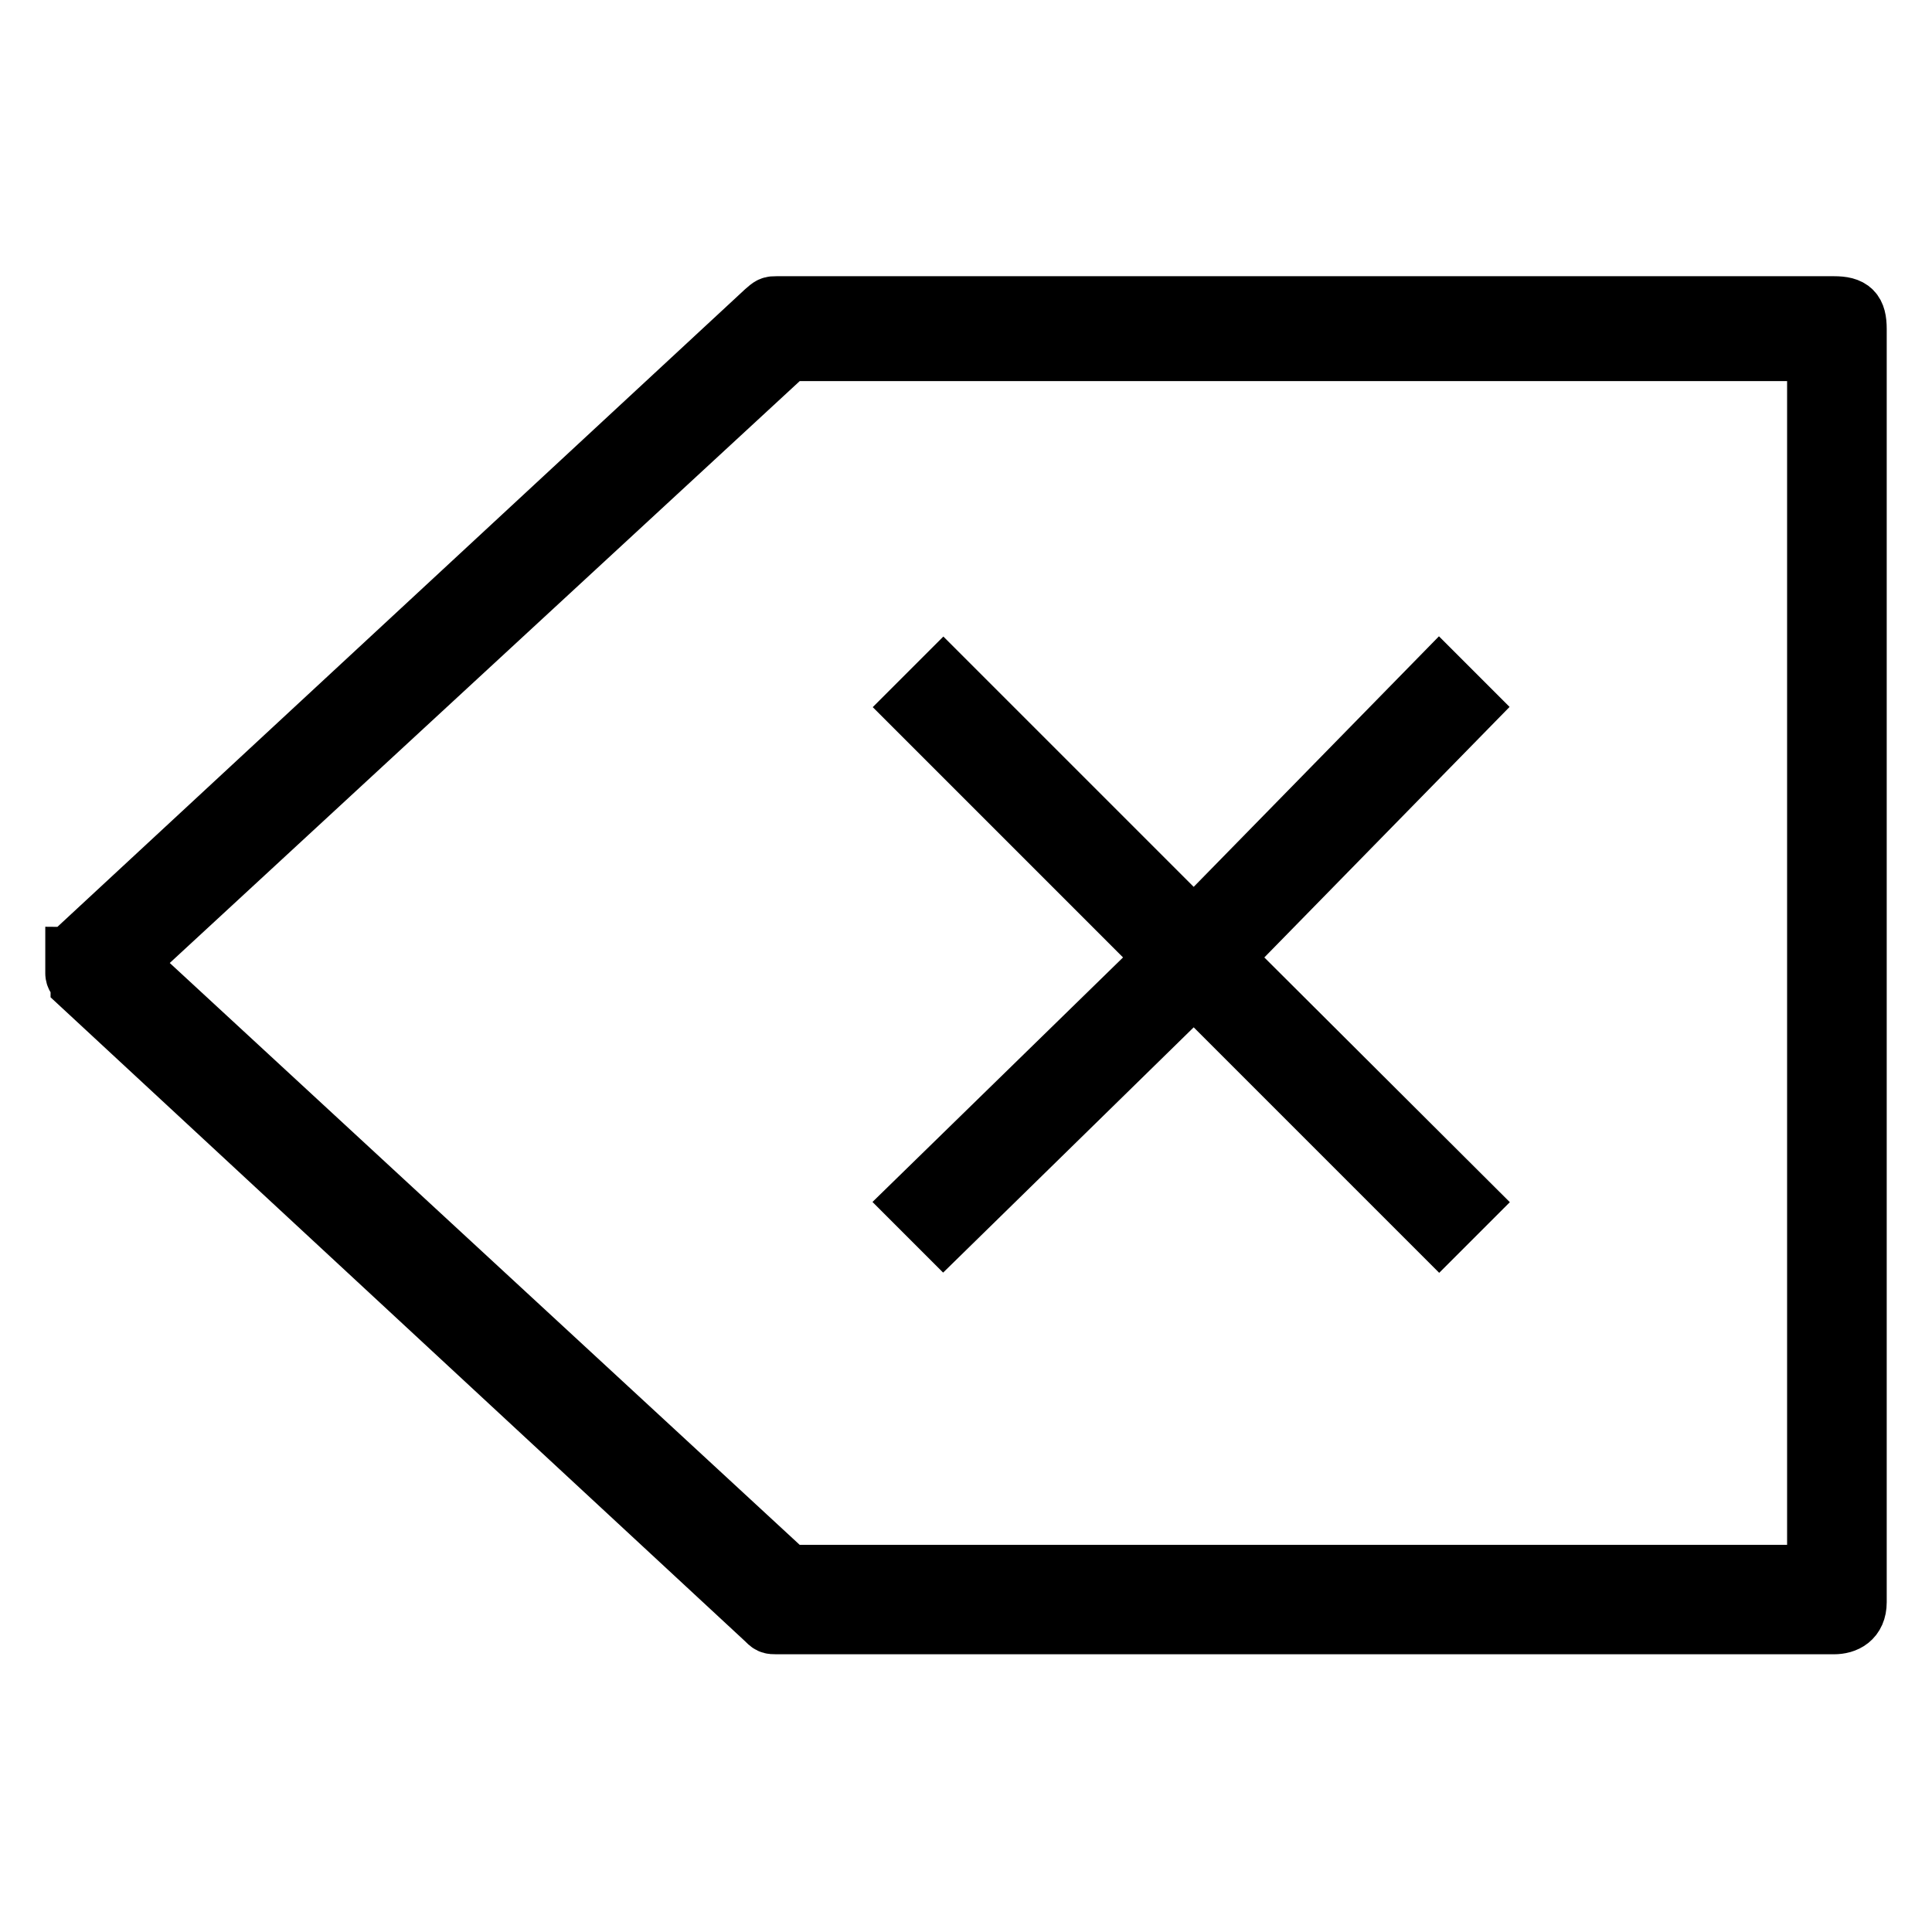 <?xml version="1.0" encoding="utf-8"?>
<!-- Svg Vector Icons : http://www.onlinewebfonts.com/icon -->
<!DOCTYPE svg PUBLIC "-//W3C//DTD SVG 1.1//EN" "http://www.w3.org/Graphics/SVG/1.1/DTD/svg11.dtd">
<svg version="1.1" xmlns="http://www.w3.org/2000/svg" xmlns:xlink="http://www.w3.org/1999/xlink" x="0px" y="0px" viewBox="0 0 256 256" enable-background="new 0 0 256 256" xml:space="preserve">
<g> <path stroke-width="8" fill-opacity="0" stroke="#000000"  d="M243,40.6H102.9c-0.7,0-0.7,0-1.5,0.7l-90.7,84.1v0.7c0,0,0,0.7-0.7,0.7v2.2c0,0,0,0.7,0.7,0.7v0.7 l90.7,84.1c0.7,0.7,0.7,0.7,1.5,0.7H243c1.5,0,3-0.7,3-2.9V43.6C246,41.3,245.3,40.6,243,40.6z M240.8,127.6v81.1H104.4l-87.8-81.1 l87.8-81.1h136.4V127.6z M125,163l33.2-32.5l32.5,32.5l3.7-3.7l-32.5-32.4l32.5-33.2l-3.7-3.7l-32.5,33.2L125,90l-3.7,3.7 l33.2,33.2l-33.2,32.4L125,163z"/></g>
</svg>